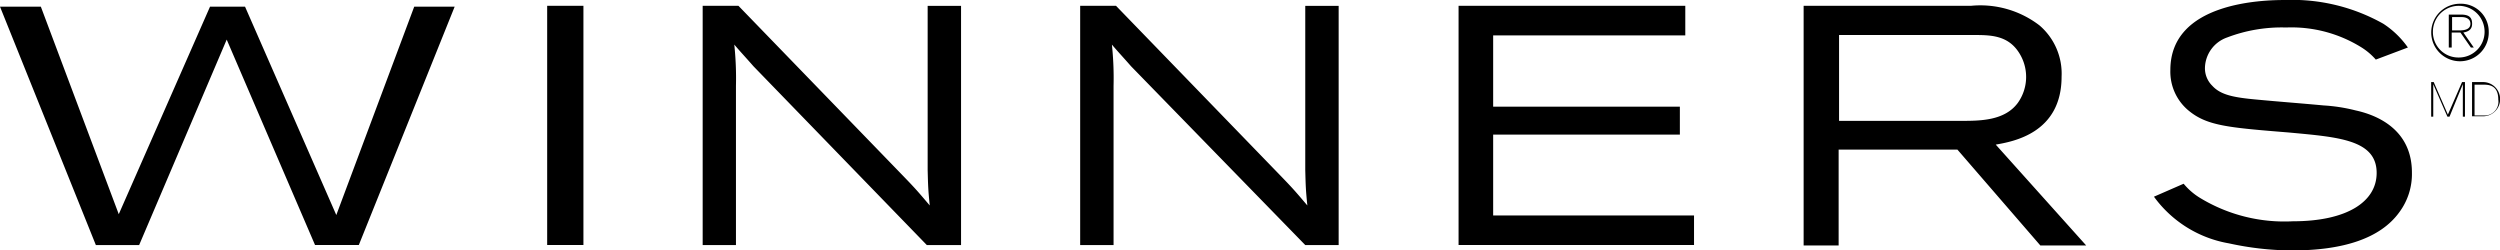 <svg xmlns="http://www.w3.org/2000/svg" width="179.671" height="18" viewBox="0 0 179.671 18">
  <g id="Group_97" data-name="Group 97" transform="translate(-33 -323.5)">
    <g id="Group_96" data-name="Group 96" transform="translate(33 323.5)">
      <g id="Group_95" data-name="Group 95">
        <g id="Group_94" data-name="Group 94">
          <g id="Group_93" data-name="Group 93">
            <g id="Group_92" data-name="Group 92">
              <g id="Group_91" data-name="Group 91">
                <g id="Group_90" data-name="Group 90">
                  <path id="Path_167" data-name="Path 167" d="M52.676,291.979l-6.889,17.131H42.642l-6.349-14.765L30,309.111H26.889L20,291.979h2.935l5.6,14.915,6.559-14.915h2.516l6.559,14.975,5.6-14.975Zm6.649-.06H61.93v17.191H59.324V291.919Zm13.747,0,11.89,12.28c.839.869,1.018,1.078,1.857,2.067-.12-1.2-.12-1.438-.15-2.546v-11.8h2.4v17.191H86.609L74.15,296.262c-.629-.719-.839-.928-1.378-1.557a22.865,22.865,0,0,1,.12,2.965v11.441H70.5V291.919Zm27.135,0L112.1,304.2c.839.869,1.018,1.078,1.857,2.067-.12-1.2-.12-1.438-.15-2.546v-11.8h2.4v17.191h-2.4l-12.519-12.849c-.629-.719-.839-.928-1.378-1.557a22.862,22.862,0,0,1,.12,2.965v11.441h-2.4V291.919Zm24.619,0h16.293v2.126H127.311v5.121h13.418v2.007H127.311v5.81h14.436v2.126H124.825V291.919Zm27.344,2.067v6.2h8.745c1.378,0,3.145,0,4.1-1.288a3.218,3.218,0,0,0,.06-3.654c-.809-1.228-2.067-1.228-3.265-1.228H152.17v-.03Zm-2.516-2.067h11.98a6.976,6.976,0,0,1,4.942,1.408,4.559,4.559,0,0,1,1.587,3.684c0,4.1-3.564,4.672-4.732,4.882l6.5,7.248h-3.294l-5.96-6.889H152.14v6.889h-2.516V291.919Zm27.285,12.789a4.671,4.671,0,0,0,1.228,1.048,11.671,11.671,0,0,0,6.619,1.647c3.894,0,6.02-1.408,6.02-3.474,0-2.4-2.785-2.576-6.29-2.905-4.433-.359-5.96-.479-7.308-1.647a3.628,3.628,0,0,1-1.228-2.845c0-4.882,6.649-5.032,8.266-5.032a13.334,13.334,0,0,1,7.038,1.707,6.438,6.438,0,0,1,1.767,1.707l-2.306.869a4.617,4.617,0,0,0-1.018-.869,9.517,9.517,0,0,0-5.421-1.438,11.015,11.015,0,0,0-4.253.719,2.373,2.373,0,0,0-1.587,2.186A1.758,1.758,0,0,0,179,297.67c.6.659,1.557.839,3.2.988,1.587.15,3.2.27,4.792.419a12.3,12.3,0,0,1,2.306.359c1.917.419,4.043,1.617,4.043,4.463a4.6,4.6,0,0,1-.9,2.845c-1.378,1.917-4.1,2.755-7.727,2.755a21.543,21.543,0,0,1-4.522-.509,8.425,8.425,0,0,1-5.391-3.354l2.126-.928Zm21.923-10.932a2.067,2.067,0,1,1-2.067-2.007,2,2,0,0,1,2.067,2.007Zm-4.013,0a1.829,1.829,0,0,0,1.857,1.857,1.847,1.847,0,0,0,1.857-1.857,1.857,1.857,0,0,0-3.714,0Zm1.108-1.228h.9c.6,0,.809.21.809.659,0,.419-.27.569-.629.629l.749,1.078h-.21l-.749-1.078H196.2v1.078h-.21v-2.366Zm.24,1.138h.539c.359,0,.809-.06.809-.479,0-.359-.329-.479-.629-.479h-.689v.958Zm-1.5,3.714h.21l1.018,2.336,1.018-2.336h.21v2.486H197V297.55l-.958,2.336h-.15l-1.018-2.336v2.336h-.15V297.4Zm2.965,0h.839a1.229,1.229,0,0,1,0,2.456h-.839V297.4Zm.18,2.4h.689a.992.992,0,0,0,1.018-1.138c0-1.048-.689-1.078-1.078-1.078h-.629V299.8Z" transform="translate(-20 -291.5)"/>
                </g>
              </g>
            </g>
          </g>
        </g>
      </g>
    </g>
  </g>
</svg>
